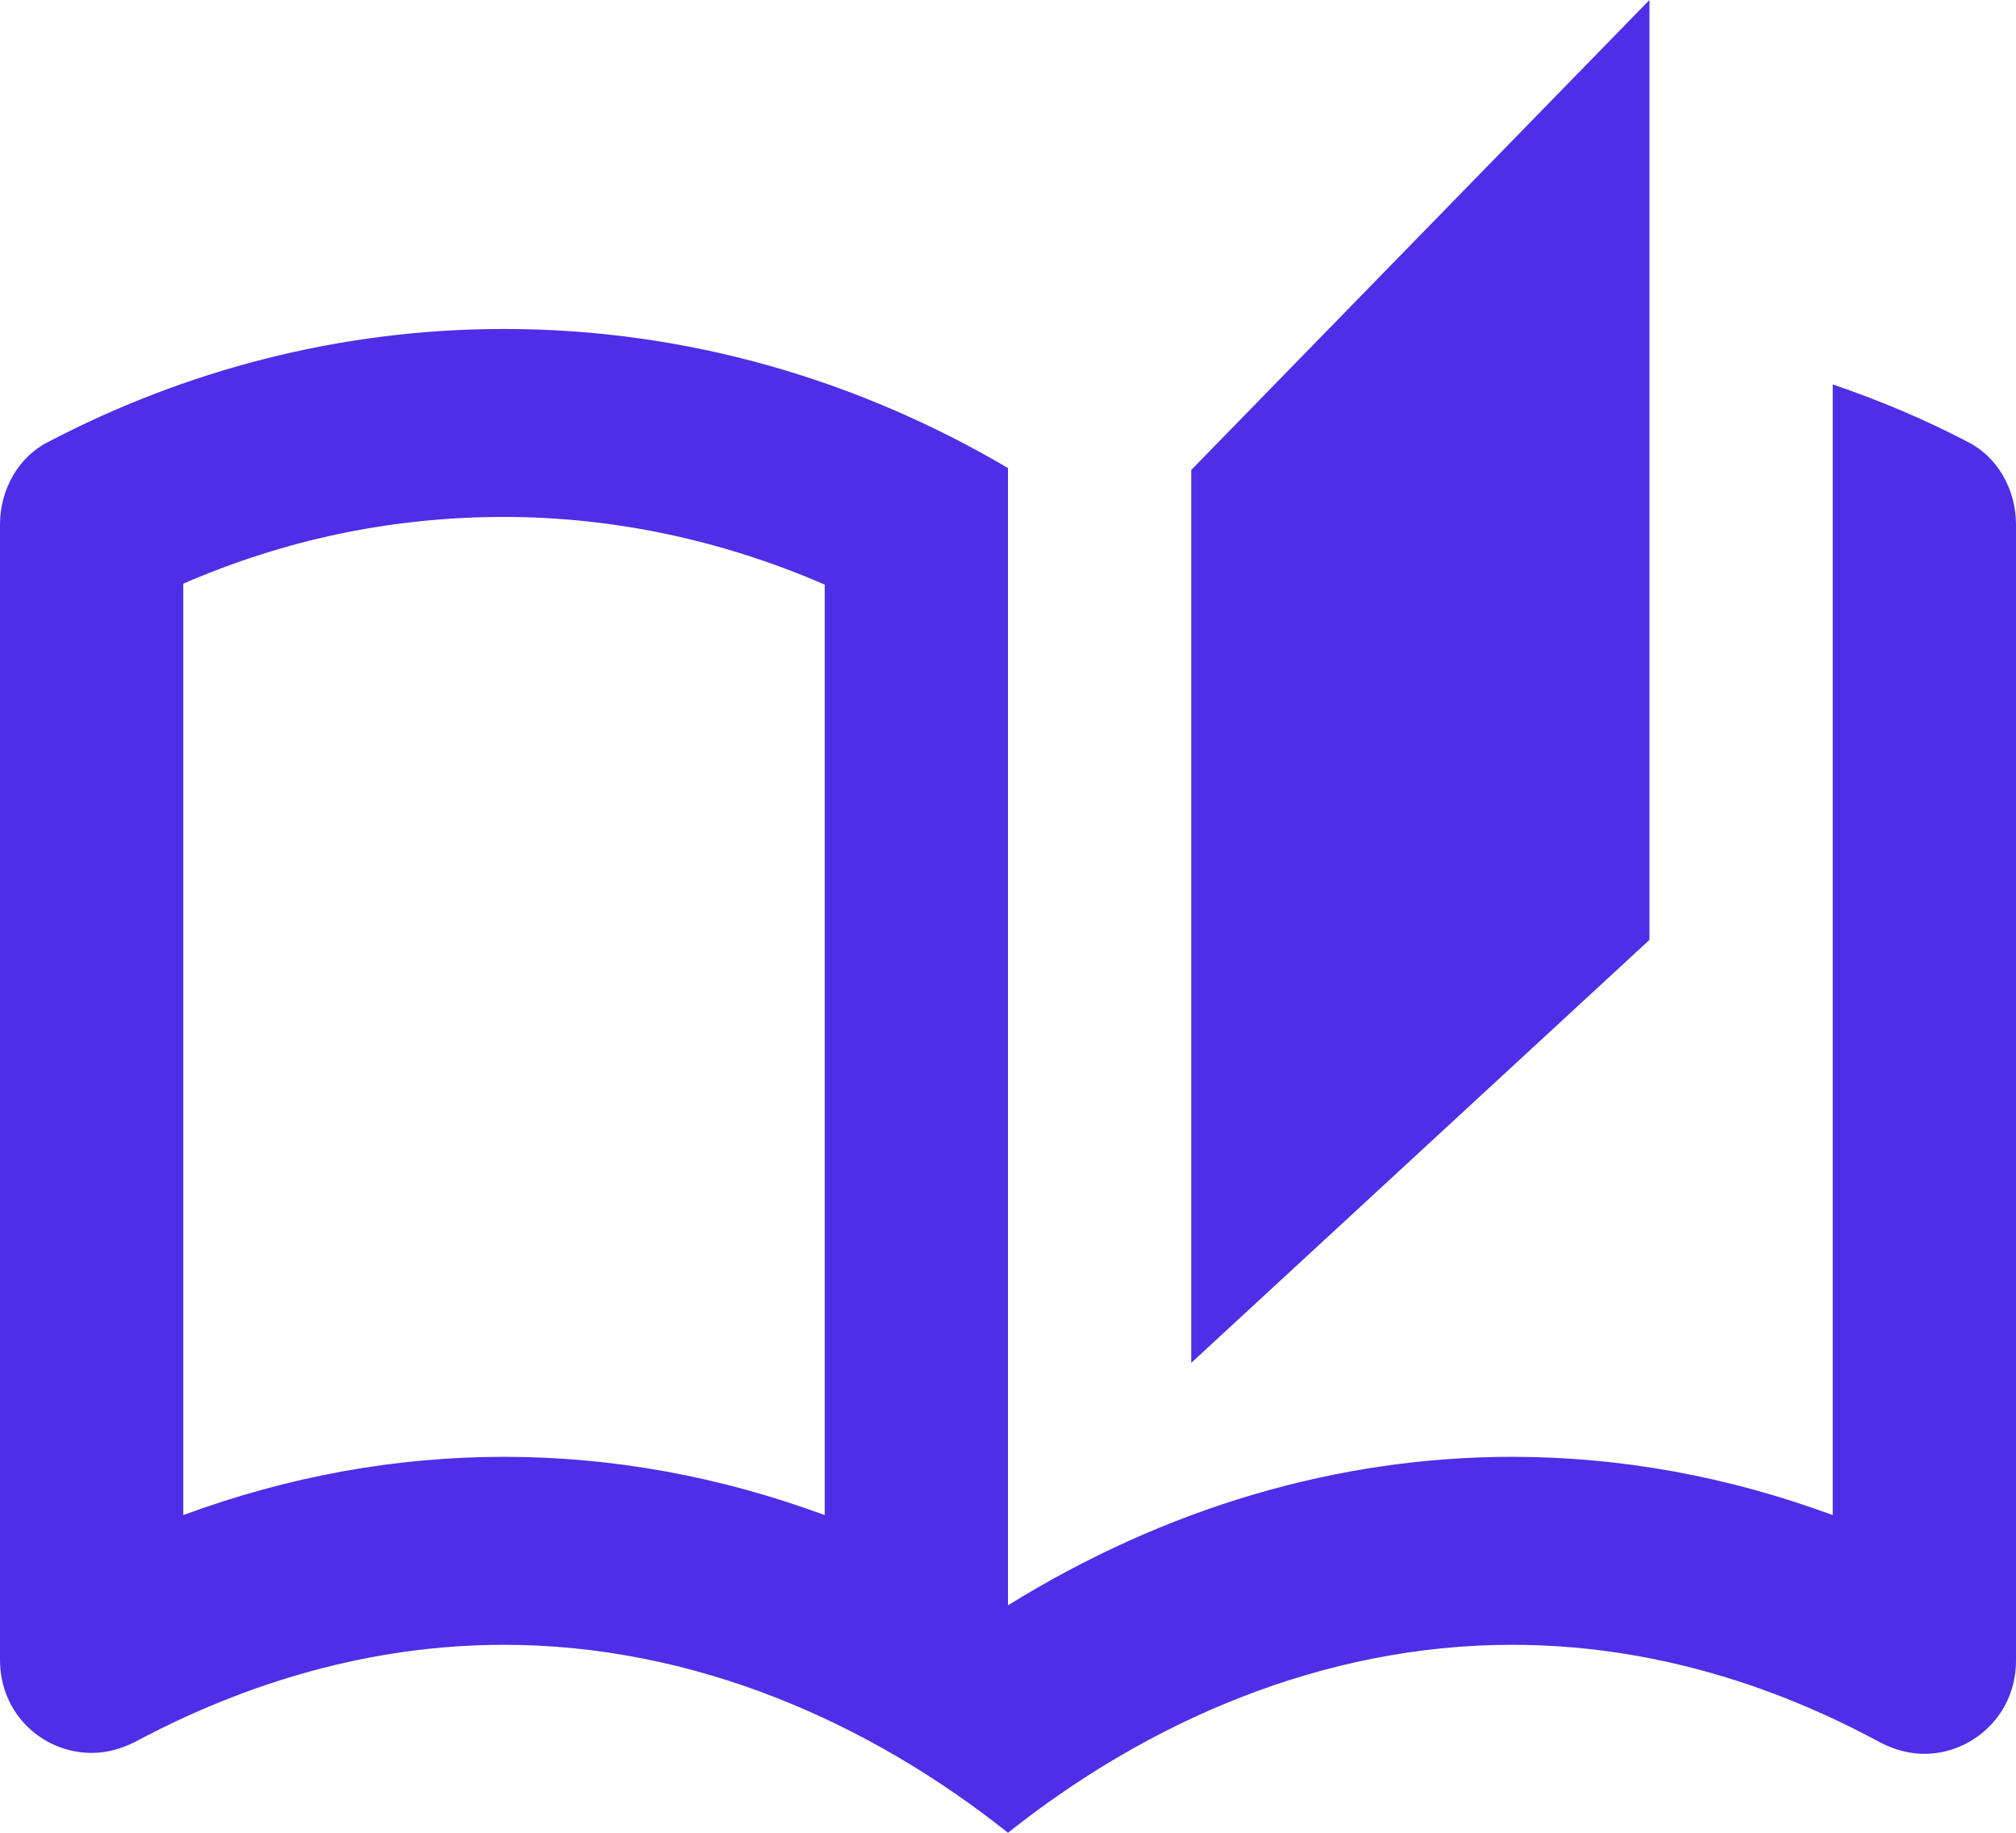 <svg width="88" height="80" viewBox="0 0 88 80" fill="none" xmlns="http://www.w3.org/2000/svg">
<path d="M85.88 19.282C84 18.297 82.04 17.477 80 16.779V66.133C75.44 64.451 70.76 63.59 66 63.59C58.4 63.59 50.88 65.805 44 70.072V20.431C37.52 16.615 30.04 14.359 22 14.359C14.84 14.359 8.08 16.164 2.12 19.282C0.8 19.939 0 21.374 0 22.892V72.451C0 74.831 1.88 76.513 4 76.513C4.64 76.513 5.28 76.349 5.92 76.02C10.76 73.436 16.2 71.795 22 71.795C30.28 71.795 37.92 75.159 44 80C50.08 75.159 57.72 71.795 66 71.795C71.8 71.795 77.24 73.436 82.08 76.061C82.72 76.39 83.36 76.554 84 76.554C86.08 76.554 88 74.872 88 72.492V22.892C88 21.374 87.2 19.939 85.88 19.282ZM36 66.133C31.44 64.451 26.76 63.59 22 63.59C17.24 63.59 12.56 64.451 8 66.133V25.477C12.44 23.549 17.12 22.564 22 22.564C26.8 22.564 31.56 23.59 36 25.518V66.133ZM72 0L52 20.513V59.487L72 41.026V0Z" fill="#4F2EE8"/>
</svg>

